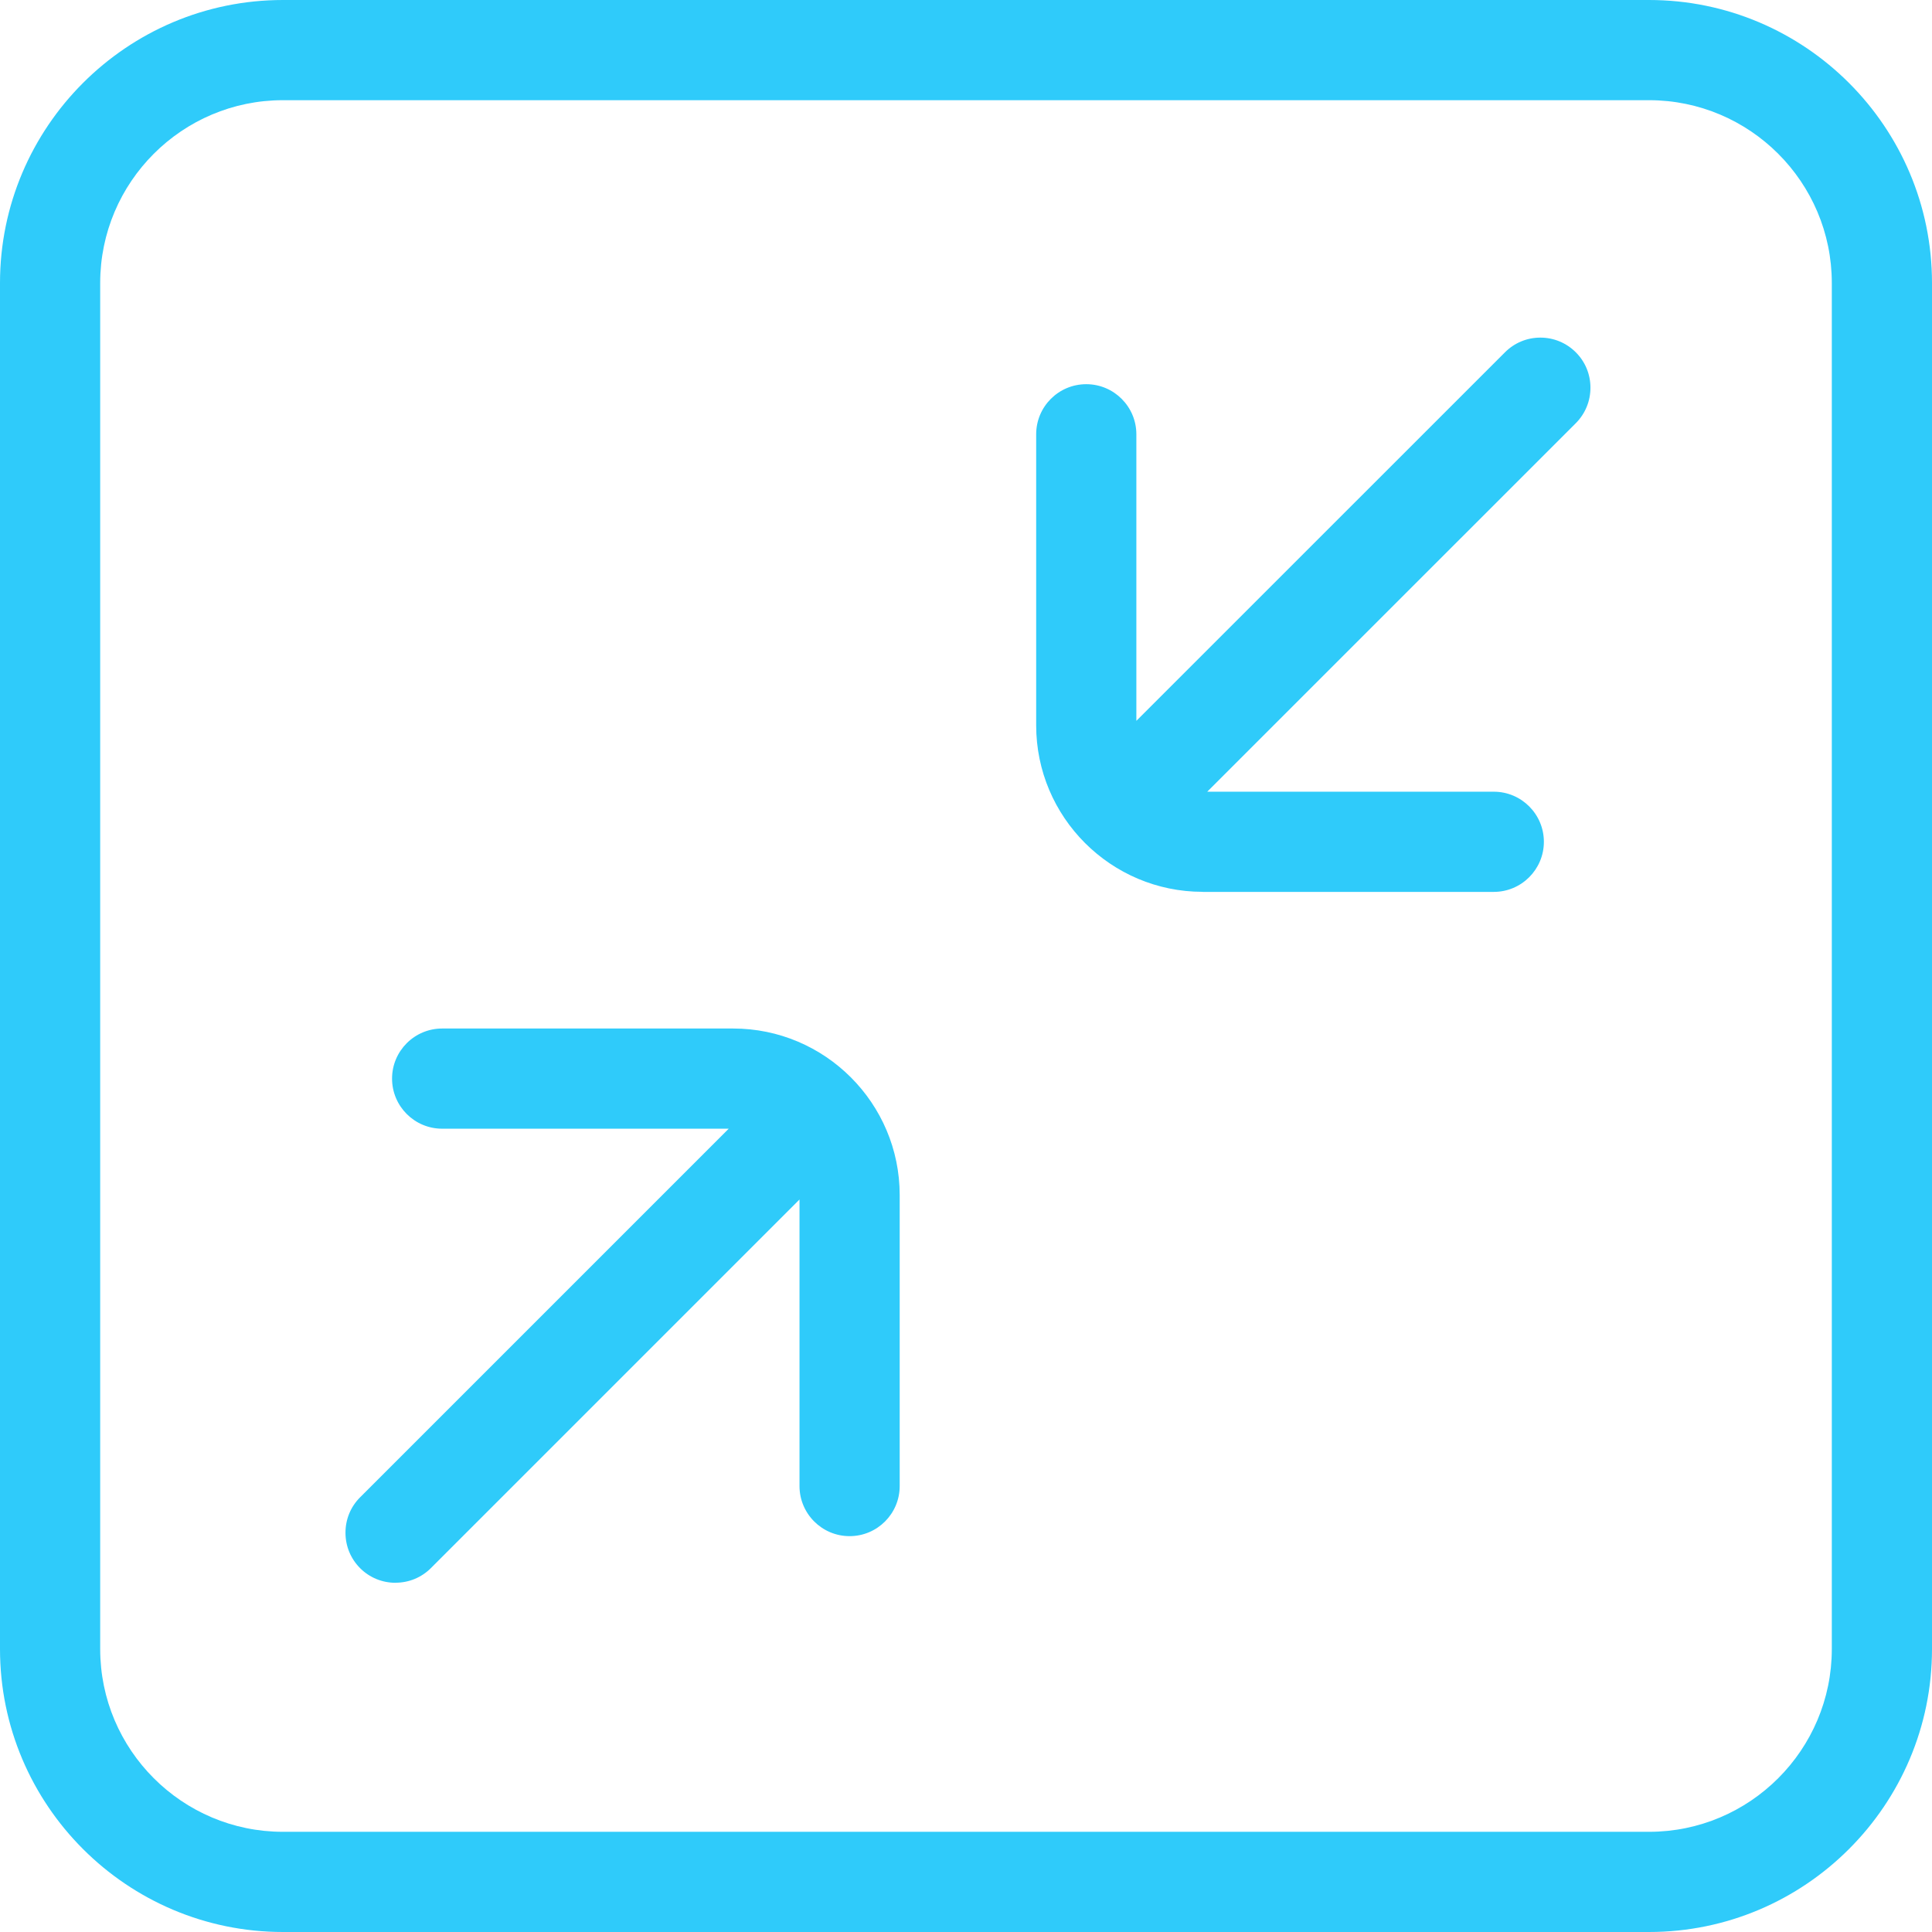 <svg width="28" height="28" viewBox="0 0 28 28" fill="none" xmlns="http://www.w3.org/2000/svg">
<path d="M5.732 22.938C5.926 22.938 6.108 22.863 6.245 22.726L11.587 17.384V21.537C11.587 21.937 11.912 22.263 12.313 22.263C12.714 22.263 13.039 21.938 13.039 21.537V17.319C13.039 15.989 11.956 14.906 10.626 14.906H6.408C6.008 14.906 5.682 15.231 5.682 15.632C5.682 16.032 6.007 16.358 6.408 16.358H10.561L5.219 21.7C5.082 21.837 5.007 22.018 5.007 22.213C5.007 22.408 5.082 22.589 5.219 22.727C5.356 22.864 5.539 22.939 5.733 22.939L5.732 22.938Z" fill="#2FCBFA"/>
<path d="M23.899 0H4.101C1.84 0 0 1.84 0 4.101V23.899C0 26.16 1.84 28 4.101 28H23.899C26.16 28 28 26.16 28 23.899V4.101C28 1.84 26.16 0 23.899 0ZM1.452 4.101C1.452 2.64 2.64 1.452 4.101 1.452H23.899C25.36 1.452 26.548 2.64 26.548 4.101V23.899C26.548 25.36 25.36 26.548 23.899 26.548H4.101C2.64 26.548 1.452 25.36 1.452 23.899V4.101Z" fill="#2FCBFA"/>
<path d="M17.431 12.926H21.649C22.049 12.926 22.375 12.601 22.375 12.2C22.375 11.8 22.05 11.474 21.649 11.474H17.496L22.838 6.133C22.975 5.995 23.05 5.813 23.05 5.619C23.05 5.425 22.975 5.243 22.838 5.106C22.701 4.969 22.518 4.893 22.324 4.893C22.13 4.893 21.948 4.969 21.811 5.106L16.469 10.447V6.294C16.469 5.894 16.144 5.568 15.743 5.568C15.342 5.568 15.017 5.893 15.017 6.294V10.512C15.017 11.843 16.1 12.925 17.43 12.925L17.431 12.926Z" fill="#2FCBFA"/>
</svg>
